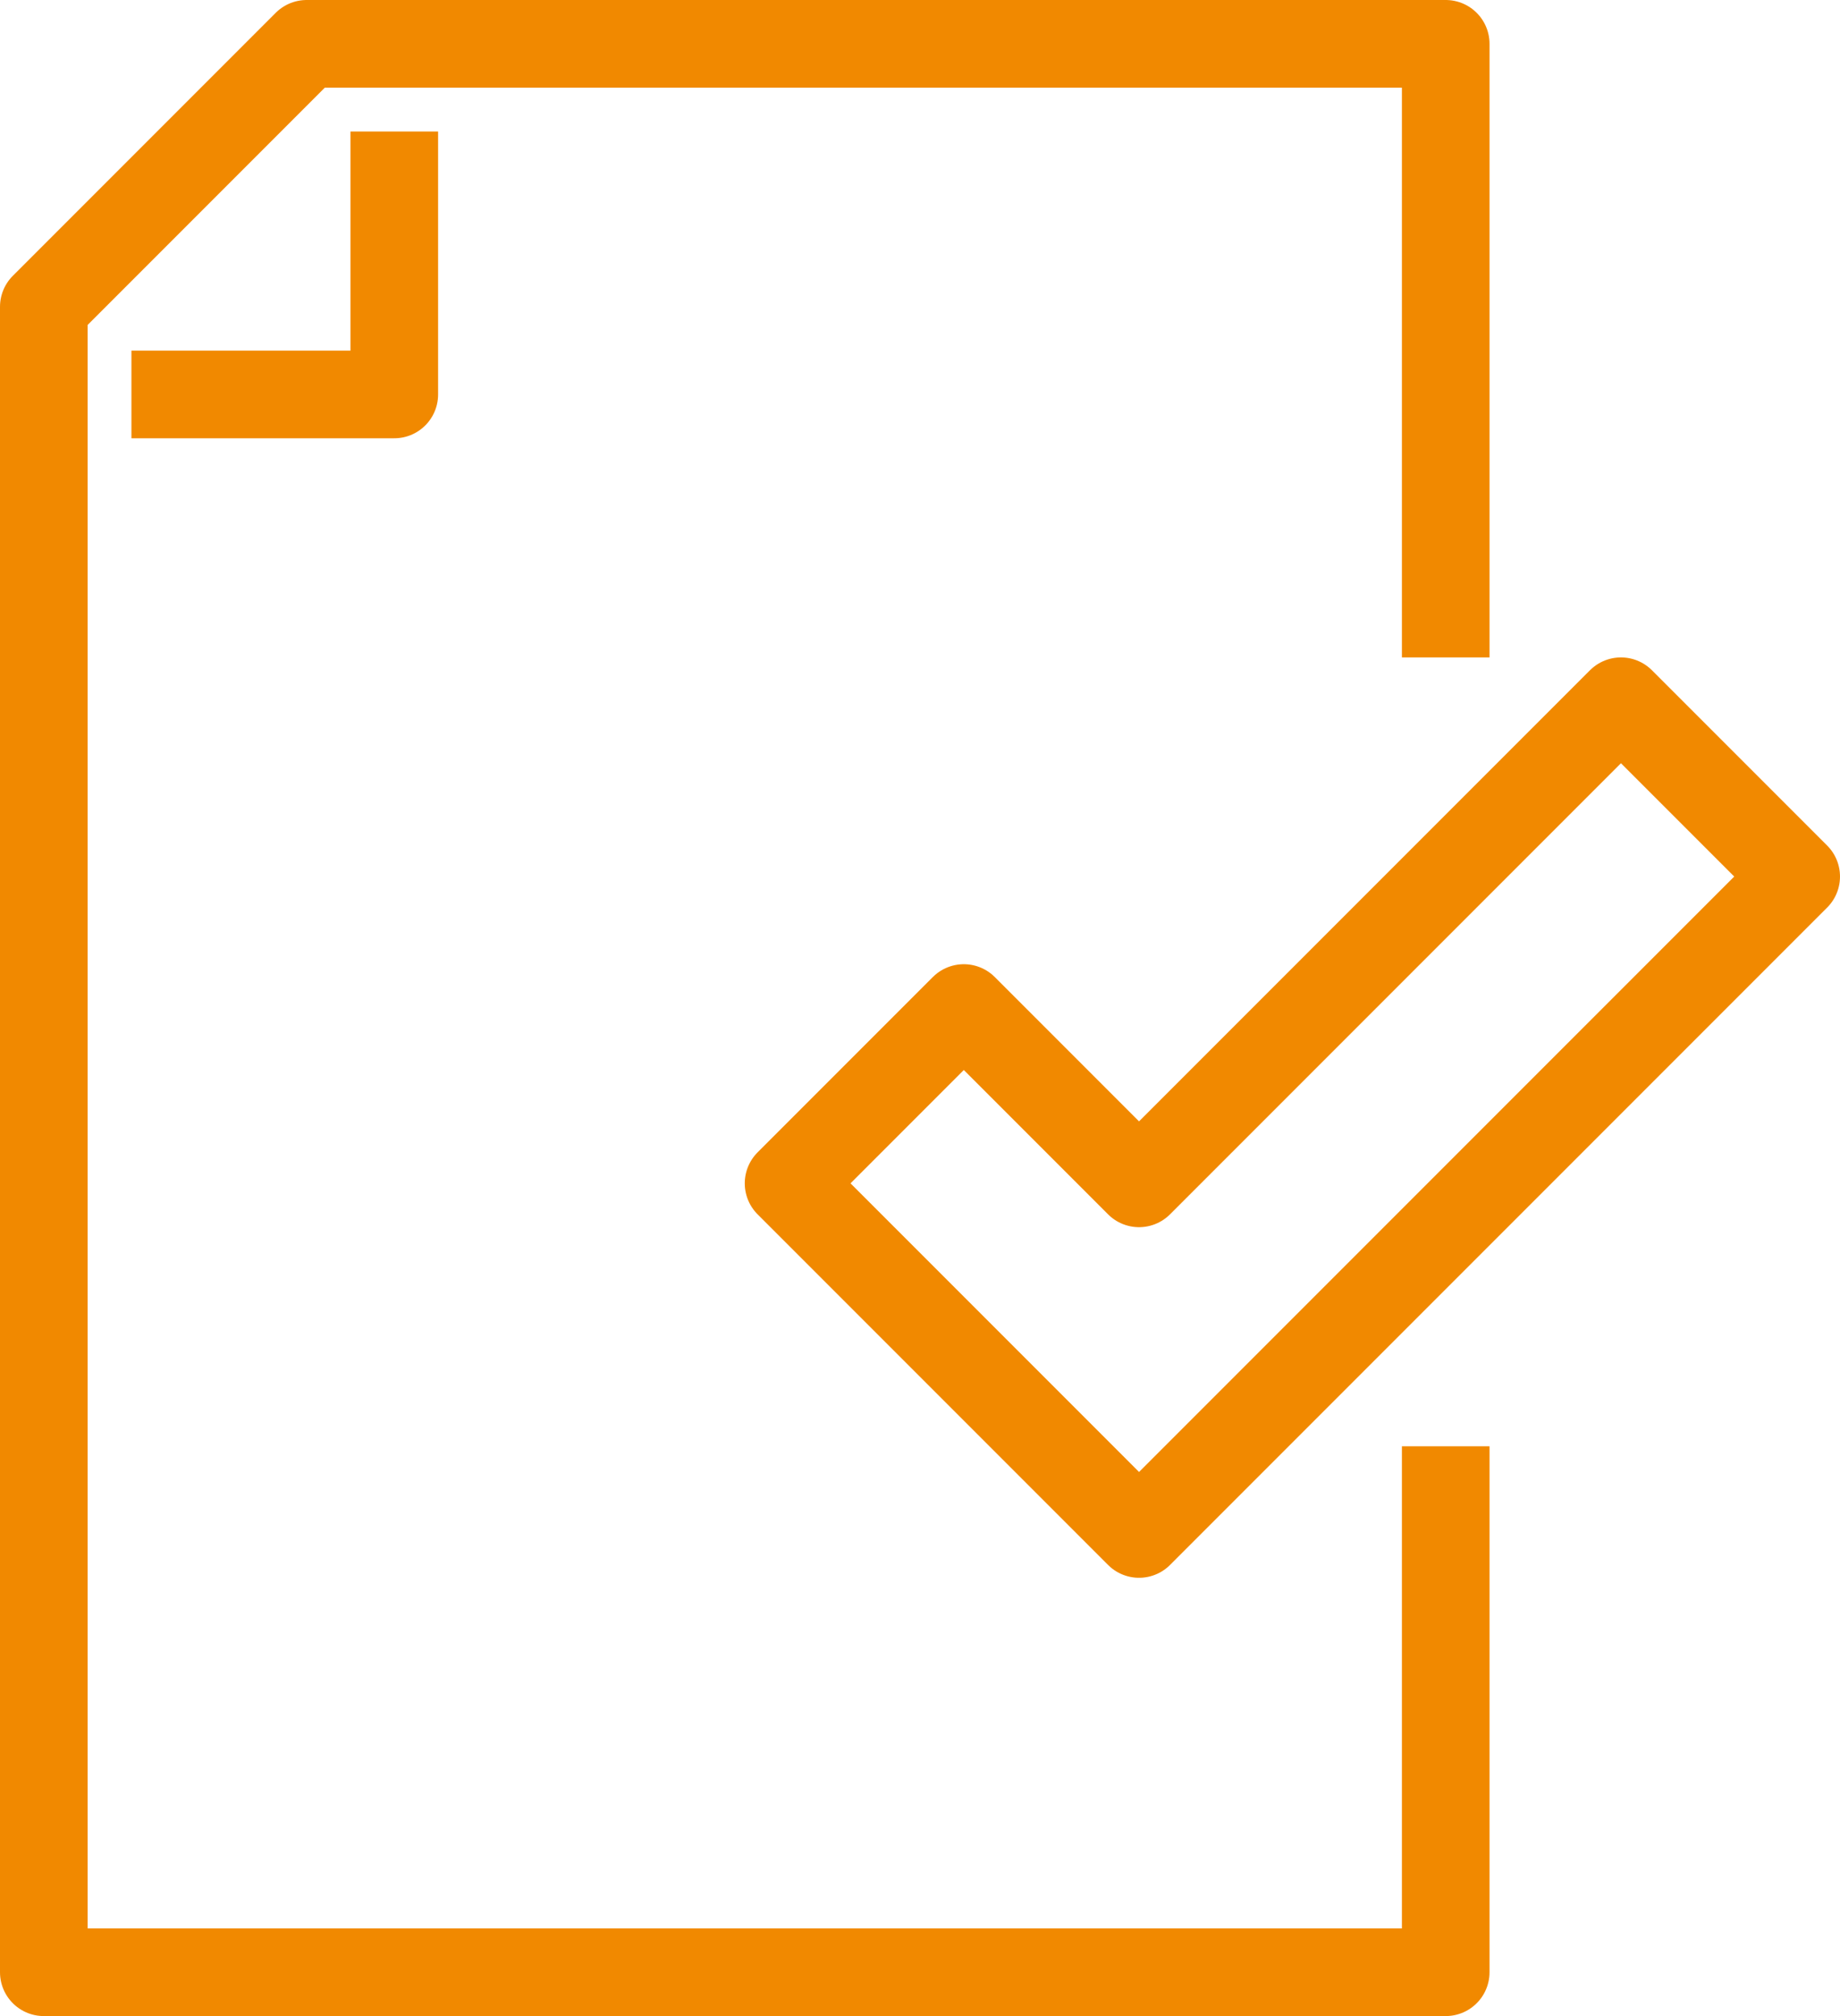 <?xml version="1.0" encoding="UTF-8"?><svg id="_レイヤー_2" xmlns="http://www.w3.org/2000/svg" viewBox="0 0 42 46"><defs><style>.cls-1{fill:none;stroke:#f18900;stroke-linejoin:round;stroke-width:2px;}</style></defs><g id="icons"><polyline class="cls-1" points="33 15 33 1 7 1 1 7 1 45 33 45 33 33"/><polyline class="cls-1" points="3 9 9 9 9 3"/><polygon class="cls-1" points="26 35 18 27 22 23 26 27 37 16 41 20 26 35"/></g></svg>